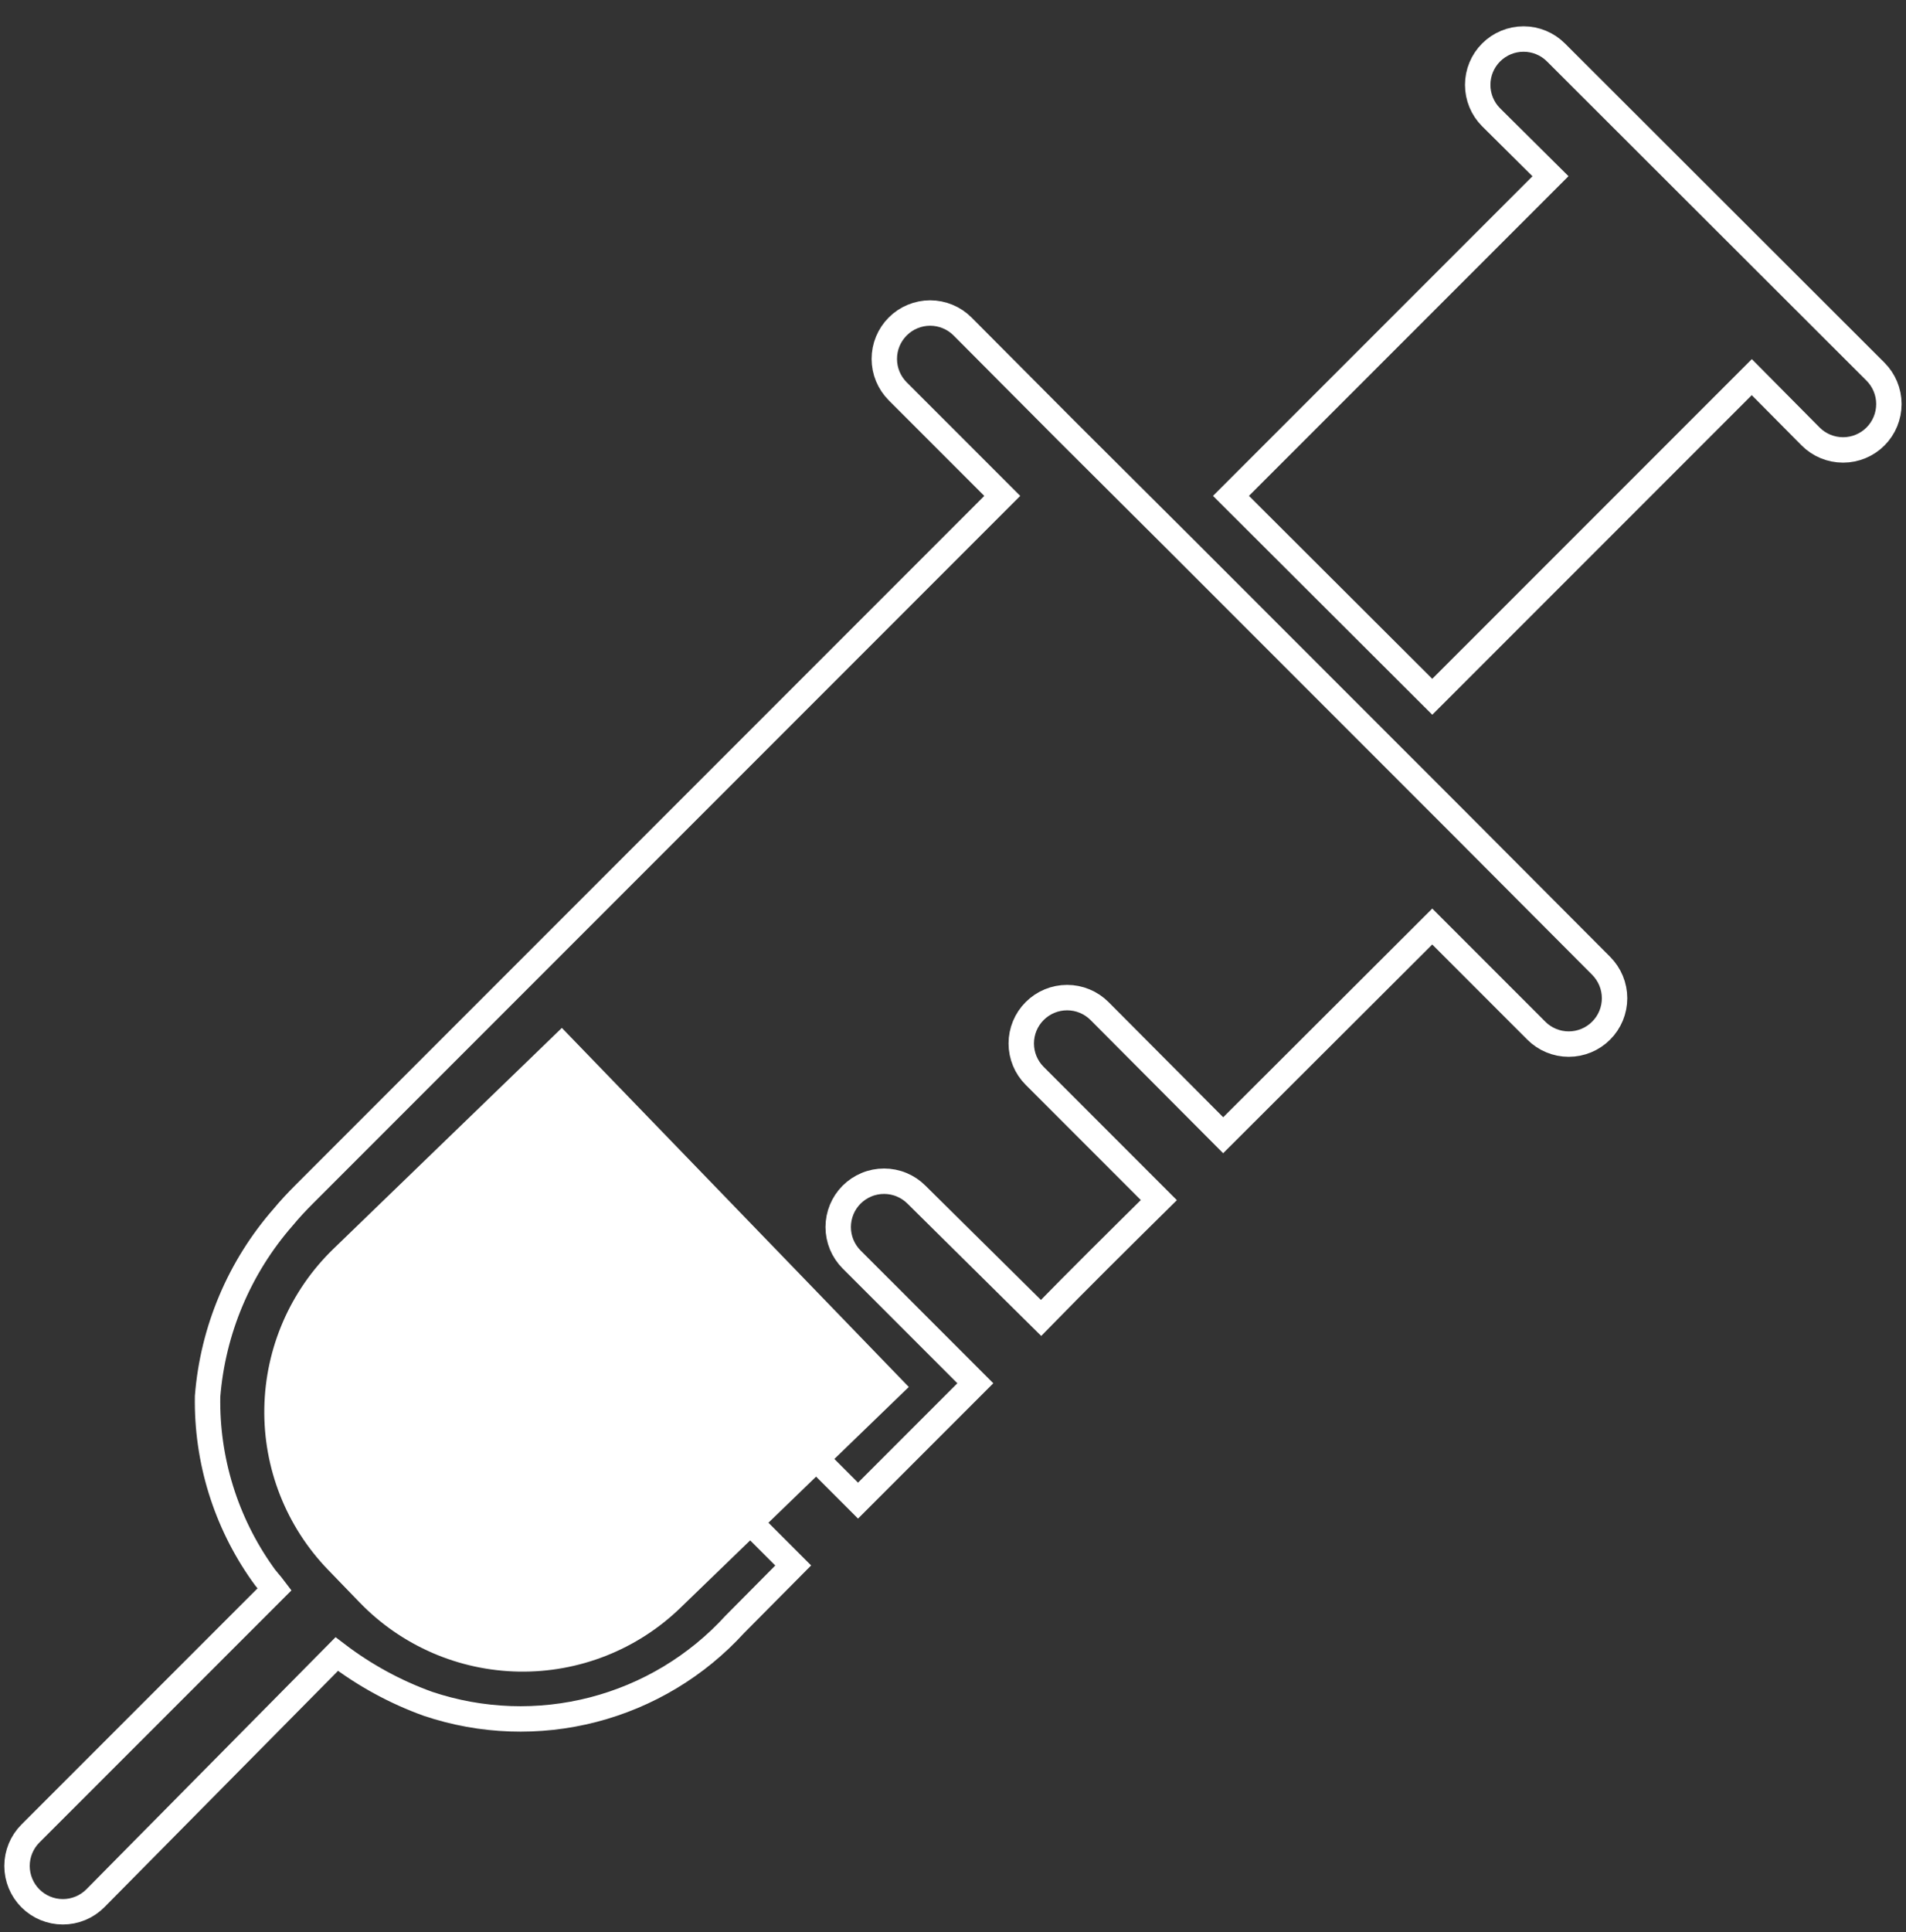 <svg width="75" height="76" viewBox="0 0 75 76" fill="none" xmlns="http://www.w3.org/2000/svg">
<rect x="0" y="0" width="75" height="76" fill="#333333" stroke="none"/>
<g clip-path="url(#clip0_174_275)">
<path d="M57.418 32.383L54.419 29.384L46.498 21.463L41.989 16.972L37.876 12.841C37.708 12.673 37.51 12.54 37.291 12.45C37.072 12.359 36.837 12.312 36.6 12.312C36.364 12.312 36.129 12.359 35.91 12.45C35.691 12.54 35.493 12.673 35.325 12.841C35.158 13.008 35.025 13.207 34.934 13.426C34.843 13.645 34.797 13.879 34.797 14.116C34.797 14.353 34.843 14.588 34.934 14.806C35.025 15.025 35.158 15.224 35.325 15.392L39.438 19.505L34.805 24.139L11.975 46.969C11.688 47.257 11.4 47.562 11.149 47.867C9.42 49.838 8.375 52.314 8.168 54.927C8.127 57.42 8.882 59.861 10.323 61.896C10.466 62.112 10.646 62.291 10.808 62.507L1.198 72.116C0.86 72.455 0.67 72.913 0.67 73.392C0.67 73.87 0.86 74.329 1.198 74.667C1.536 75.005 1.995 75.195 2.474 75.195C2.952 75.195 3.411 75.005 3.749 74.667L13.251 65.058C14.341 65.89 15.552 66.551 16.843 67.016C18.941 67.72 21.199 67.8 23.342 67.245C25.485 66.69 27.421 65.525 28.913 63.891L31.212 61.574L26.347 56.708C26.008 56.369 25.818 55.91 25.818 55.432C25.818 54.954 26.008 54.495 26.347 54.157C26.685 53.818 27.144 53.628 27.622 53.628C28.1 53.628 28.559 53.818 28.897 54.157L33.763 59.023L34.787 57.999L38.379 54.407L34.787 50.814L33.511 49.539C33.344 49.371 33.211 49.172 33.12 48.954C33.03 48.735 32.983 48.5 32.983 48.263C32.983 48.026 33.03 47.792 33.12 47.573C33.211 47.354 33.344 47.155 33.511 46.988C33.679 46.82 33.878 46.688 34.097 46.597C34.315 46.506 34.55 46.46 34.787 46.46C35.024 46.46 35.258 46.506 35.477 46.597C35.696 46.688 35.895 46.82 36.062 46.988L40.965 51.837C42.439 50.328 44.037 48.747 45.6 47.203L40.715 42.317C40.376 41.979 40.186 41.52 40.186 41.041C40.186 40.563 40.376 40.104 40.715 39.766C41.053 39.428 41.512 39.238 41.99 39.238C42.468 39.238 42.927 39.428 43.265 39.766L48.131 44.652L56.358 36.443L60.453 40.538C60.62 40.706 60.819 40.839 61.038 40.929C61.257 41.02 61.492 41.067 61.728 41.067C61.965 41.067 62.2 41.02 62.419 40.929C62.637 40.839 62.836 40.706 63.004 40.538C63.171 40.371 63.304 40.172 63.395 39.953C63.485 39.734 63.532 39.5 63.532 39.263C63.532 39.026 63.485 38.791 63.395 38.573C63.304 38.354 63.171 38.155 63.004 37.987L57.418 32.383Z" stroke="white"/>
<path d="M61.226 2.063C60.888 1.725 60.429 1.535 59.951 1.535C59.472 1.535 59.014 1.725 58.675 2.063C58.337 2.401 58.147 2.86 58.147 3.338C58.147 3.817 58.337 4.276 58.675 4.614L61.011 6.931L48.438 19.504L56.359 27.406L68.932 14.834L71.249 17.17C71.587 17.508 72.046 17.697 72.525 17.697C73.003 17.697 73.462 17.506 73.8 17.168C74.138 16.829 74.327 16.37 74.327 15.892C74.327 15.414 74.136 14.955 73.798 14.617L61.226 2.063Z" stroke="white"/>
<path d="M22.109 40.43L35.761 54.553L26.773 63.241C25.93 64.056 24.935 64.697 23.845 65.127C22.754 65.557 21.589 65.768 20.417 65.748C19.245 65.728 18.088 65.478 17.012 65.011C15.937 64.544 14.964 63.87 14.149 63.026L12.908 61.743C11.262 60.04 10.36 57.753 10.401 55.386C10.441 53.018 11.42 50.763 13.122 49.118L22.109 40.43Z" fill="white"/>
</g>
<defs>
<clipPath id="clip0_174_275">
<rect width="75" height="75" fill="white" transform="translate(0 0.865)"/>
</clipPath>
</defs>
</svg>

